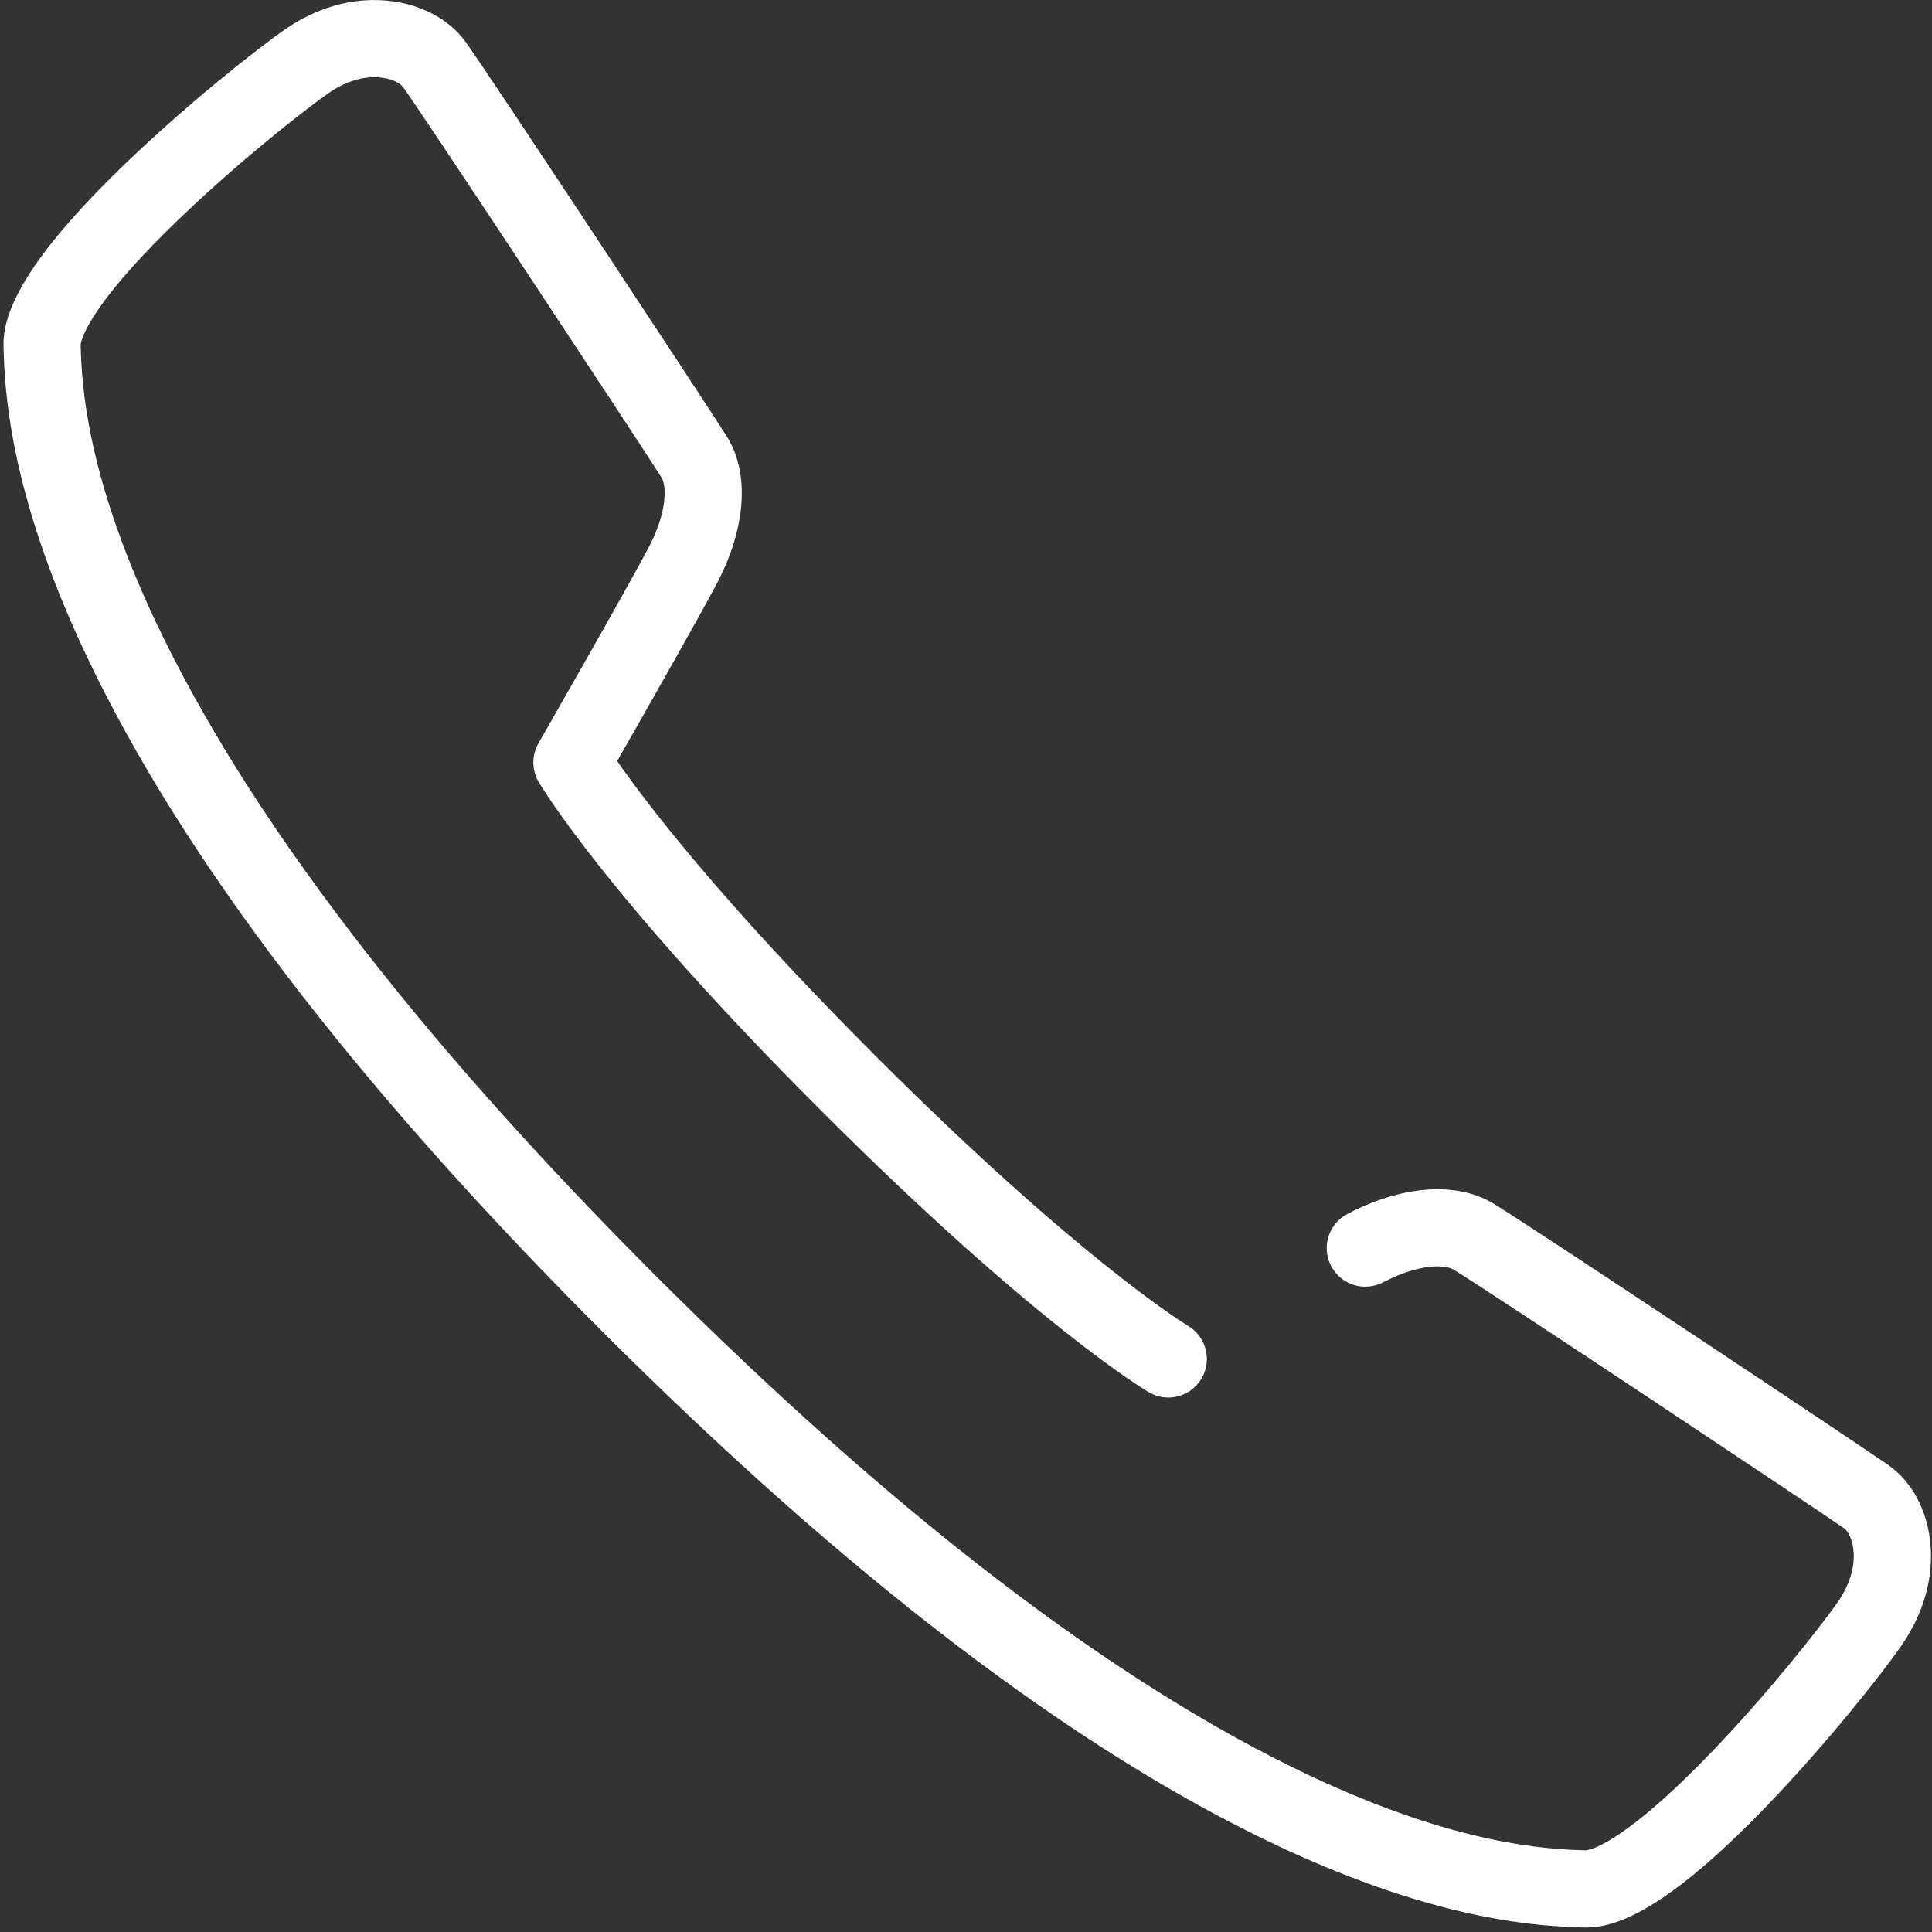 <?xml version="1.0" standalone="no"?><!DOCTYPE svg PUBLIC "-//W3C//DTD SVG 1.1//EN" "http://www.w3.org/Graphics/SVG/1.1/DTD/svg11.dtd"><svg t="1706842552442" class="icon" viewBox="0 0 1024 1024" version="1.1" xmlns="http://www.w3.org/2000/svg" p-id="25731" xmlns:xlink="http://www.w3.org/1999/xlink" width="128" height="128"><rect x="0" y="0" width="1024" height="1024" fill="#333333" stroke="none"/><path d="M1007.391 872.805c-10.335 14.792-38.56 50.602-70.24 83.622-55.213 57.533-81.516 65.19-96.502 65.19-0.48 0-0.951 0-1.411-0.02l-0.634-0.02c-20.466-0.644-74.82-2.372-162.214-43.661-106.909-50.51-227.333-142.362-357.938-272.987s-222.436-251.09-272.936-358.03c-41.269-87.404-42.987-141.738-43.631-162.194l-0.01-0.593c-0.47-14.741 5.776-40.942 65.139-97.954 32.999-31.68 68.819-59.936 83.642-70.302 11.92-8.301 31.005-17.716 54.467-15.518 17.614 1.646 32.805 9.63 41.678 21.897 11.92 16.499 125.883 189.294 138.334 208.952 12.308 19.382 10.376 48.589-5.193 78.091-8.996 17.164-39.511 70.772-52.831 94.09 14.077 20.333 53.485 72.837 136.78 156.121 108.923 108.943 165.199 142.873 165.751 143.2 9.691 5.755 12.922 18.278 7.187 27.99-5.735 9.701-18.217 12.952-27.939 7.238-2.413-1.421-60.478-36.066-173.919-149.507-113.462-113.452-148.056-171.537-149.466-173.96-3.711-6.318-3.752-14.138-0.112-20.497 0.47-0.828 47.311-82.64 58.361-103.709 10.069-19.096 9.548-32.917 6.849-37.16-11.828-18.667-125.79-191.461-136.943-206.898-3.333-4.61-20.016-10.437-39.593 3.2-11.562 8.086-45.982 34.859-78.378 65.937-52.504 50.326-52.954 67.337-52.943 67.511l0.01 0.583c0.572 18.135 2.096 66.294 39.736 146.021 48.486 102.677 137.608 219.287 264.871 346.581 127.273 127.293 243.853 216.425 346.499 264.922 79.707 37.66 127.907 39.194 146.042 39.766l0.634 0.02c0.092 0 4.386-0.133 14.946-6.819s27.387-19.924 52.514-46.156c31.057-32.416 57.799-66.805 65.885-78.378 13.801-19.72 8.076-36.168 3.476-39.388-13.238-9.272-186.248-124.431-206.826-137.005-4.498-2.75-16.121-2.811-30.985 3.588-2.116 0.91-4.253 1.932-6.359 3.046-9.988 5.265-22.357 1.452-27.632-8.536-5.275-9.988-1.452-22.357 8.536-27.632 3.057-1.615 6.185-3.108 9.303-4.447 26.088-11.225 51.052-11.552 68.462-0.91 20.967 12.809 193.138 127.314 208.963 138.395 12.635 8.853 20.793 24.156 22.367 41.985C1024.319 831.342 1022.5 851.225 1007.391 872.805z" fill="#ffffff" p-id="25732"></path></svg>